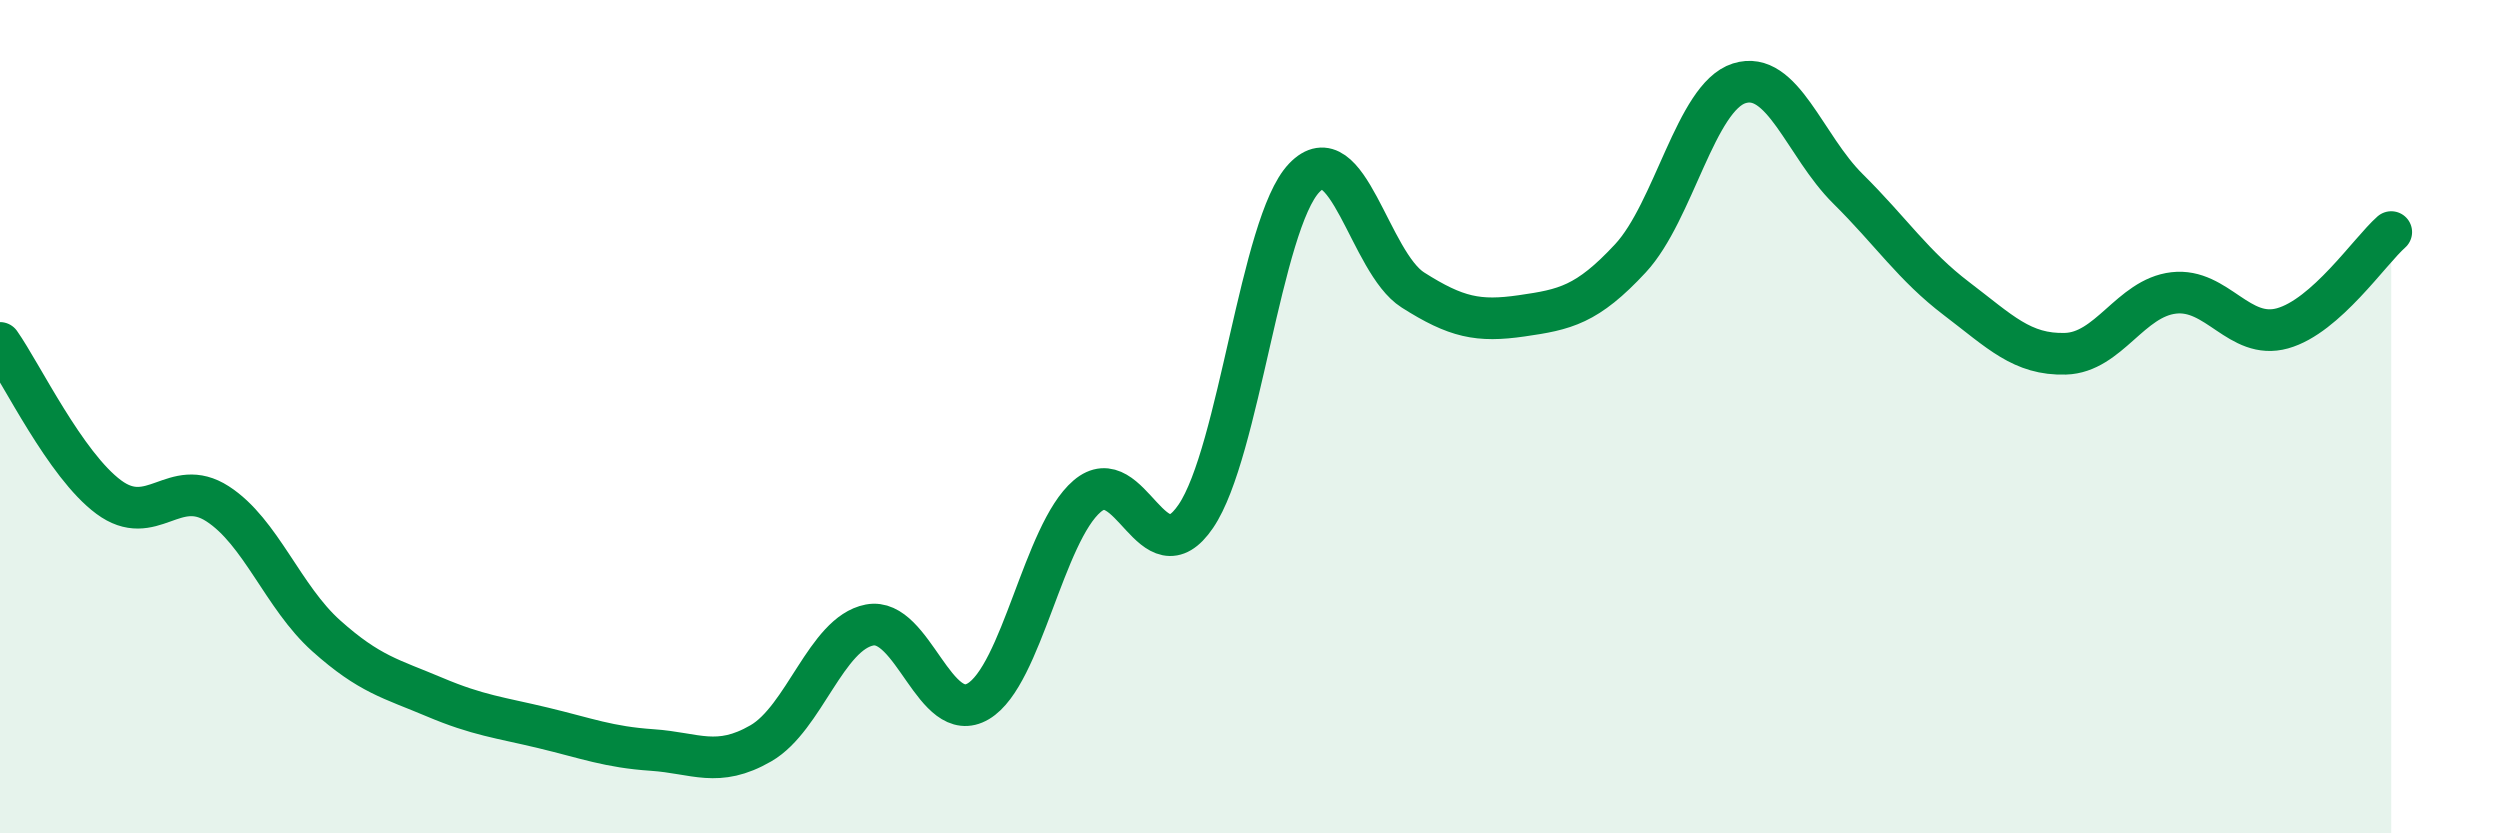 
    <svg width="60" height="20" viewBox="0 0 60 20" xmlns="http://www.w3.org/2000/svg">
      <path
        d="M 0,8.23 C 0.52,8.97 1.57,11.16 2.61,11.93 C 3.65,12.7 4.18,11.42 5.22,12.09 C 6.26,12.76 6.79,14.33 7.83,15.26 C 8.87,16.19 9.39,16.29 10.43,16.73 C 11.47,17.17 12,17.22 13.04,17.47 C 14.08,17.72 14.61,17.93 15.65,18 C 16.69,18.07 17.22,18.44 18.26,17.84 C 19.3,17.24 19.83,15.2 20.87,15 C 21.91,14.8 22.44,17.45 23.48,16.83 C 24.52,16.21 25.05,12.8 26.09,11.91 C 27.13,11.02 27.66,13.92 28.7,12.39 C 29.74,10.86 30.26,5.36 31.3,4.27 C 32.34,3.18 32.87,6.3 33.91,6.96 C 34.95,7.62 35.48,7.73 36.52,7.58 C 37.56,7.43 38.09,7.32 39.13,6.2 C 40.17,5.08 40.7,2.33 41.74,2 C 42.78,1.67 43.31,3.5 44.35,4.53 C 45.39,5.56 45.92,6.38 46.96,7.17 C 48,7.96 48.53,8.52 49.57,8.49 C 50.61,8.46 51.13,7.15 52.17,7.03 C 53.21,6.91 53.74,8.17 54.78,7.88 C 55.82,7.59 56.87,6.03 57.39,5.57L57.39 20L0 20Z"
        fill="#008740"
        opacity="0.1"
        stroke-linecap="round"
        stroke-linejoin="round"
      />
      <path
        d="M 0,8.23 C 0.52,8.97 1.57,11.16 2.61,11.93 C 3.65,12.7 4.18,11.42 5.22,12.09 C 6.26,12.76 6.79,14.33 7.83,15.26 C 8.87,16.19 9.39,16.29 10.43,16.73 C 11.47,17.17 12,17.22 13.04,17.47 C 14.08,17.72 14.61,17.93 15.65,18 C 16.69,18.07 17.22,18.44 18.26,17.84 C 19.3,17.24 19.83,15.2 20.87,15 C 21.91,14.8 22.44,17.45 23.48,16.83 C 24.52,16.21 25.05,12.8 26.09,11.91 C 27.13,11.02 27.66,13.92 28.7,12.39 C 29.74,10.86 30.26,5.36 31.3,4.27 C 32.34,3.18 32.87,6.3 33.91,6.96 C 34.95,7.62 35.48,7.73 36.52,7.58 C 37.56,7.43 38.09,7.32 39.13,6.2 C 40.17,5.08 40.7,2.33 41.74,2 C 42.78,1.67 43.31,3.5 44.35,4.53 C 45.39,5.56 45.92,6.38 46.96,7.17 C 48,7.96 48.53,8.52 49.57,8.49 C 50.61,8.46 51.13,7.15 52.17,7.03 C 53.21,6.91 53.74,8.17 54.78,7.88 C 55.82,7.59 56.87,6.03 57.39,5.57"
        stroke="#008740"
        stroke-width="1"
        fill="none"
        stroke-linecap="round"
        stroke-linejoin="round"
      />
    </svg>
  